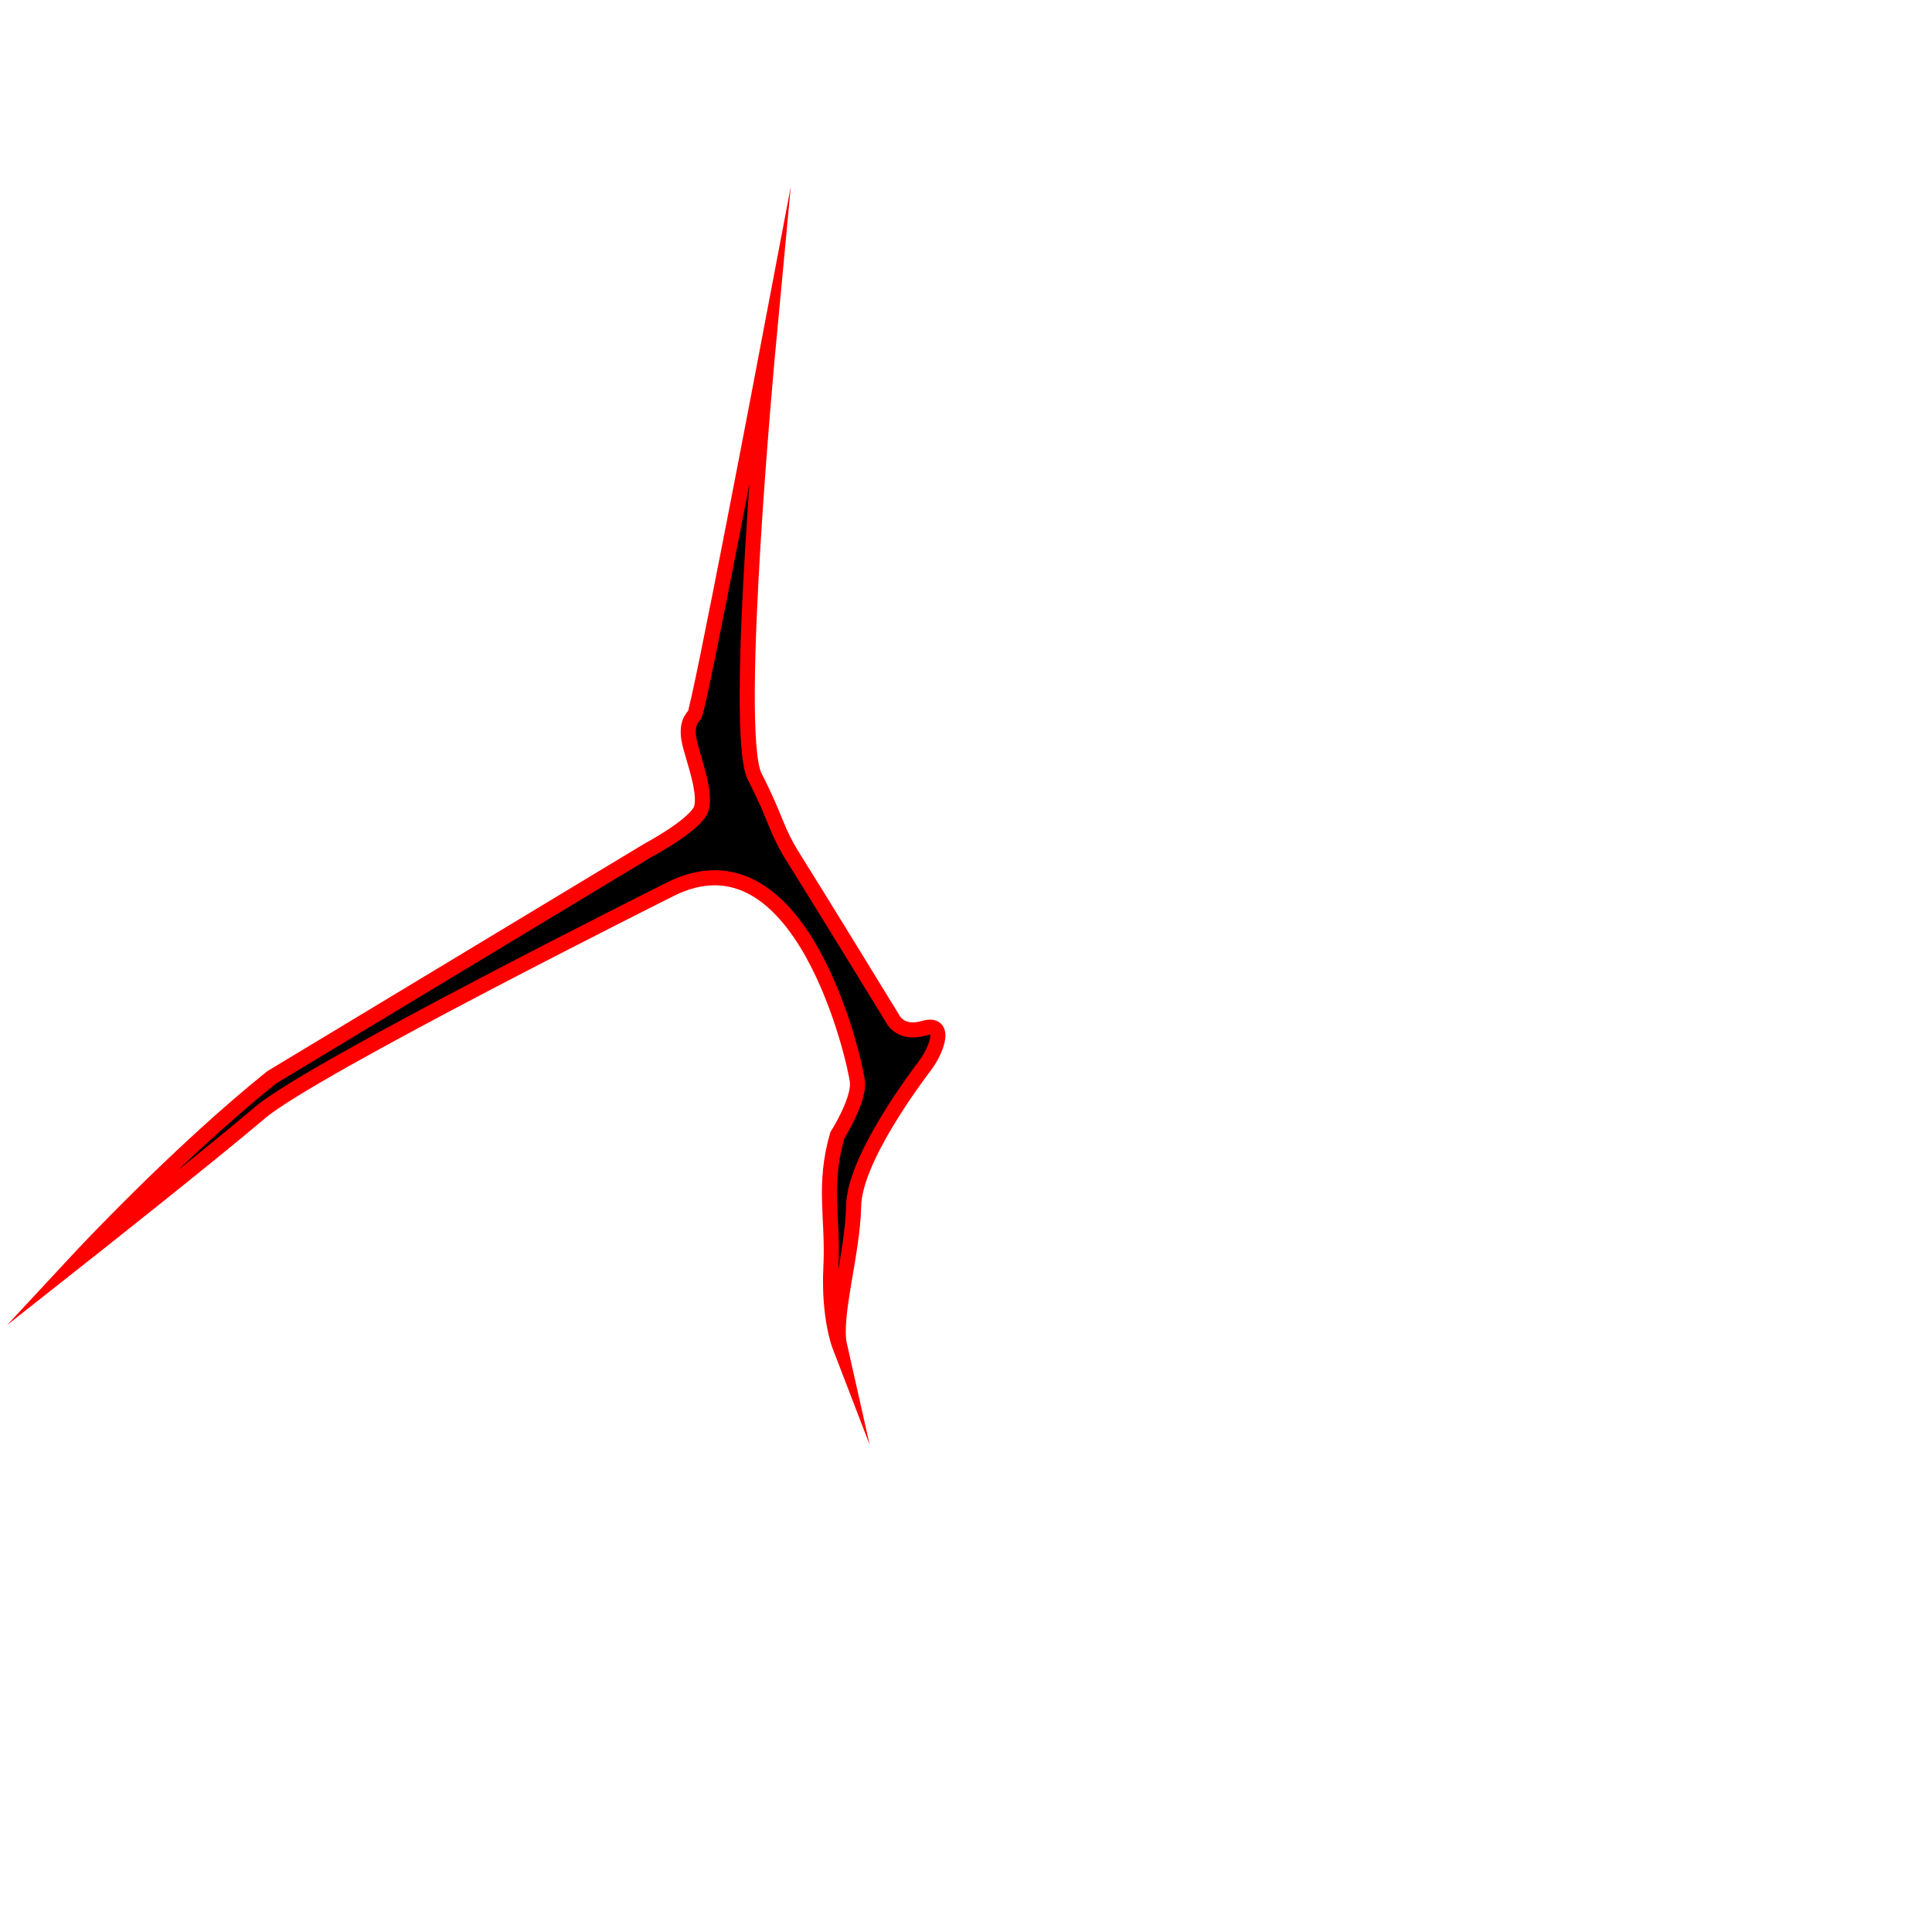<?xml version="1.0" encoding="UTF-8"?>
<svg id="Layer_2" data-name="Layer 2" xmlns="http://www.w3.org/2000/svg" viewBox="0 0 256 256">
  <defs>
    <style>
      .cls-1 {
        stroke: red;
        stroke-miterlimit: 100;
        stroke-width: 2px;
      }
    </style>
  </defs>
  <path class="cls-1" d="m88.68,117.9s-47.31,23.65-54.2,29.51c-6.9,5.87-23.97,19.34-23.97,19.34,0,0,12.9-13.88,25.45-23.97l49.94-30.13s6.56-3.49,7.07-5.64-.93-5.99-1.52-8.29c-.59-2.3-.04-3.31.57-3.97s9.78-48.95,9.78-48.95c0,0-4.81,51.23-1.79,57.12,3.02,5.89,2.7,6.9,5.21,10.87,2.51,3.97,12.98,21.06,12.98,21.06,0,0,.98,2.34,4.2,1.4s1.59,3.04.28,4.79c-1.31,1.75-9.46,12.54-9.57,18.77s-2.73,14.66-1.87,18.47c0,0-1.47-3.82-1.14-10.37.33-6.55-1.08-10.8.85-17.48,0,0,2.92-4.59,2.66-7.1s-7.32-34.4-24.92-25.44Z"/>
</svg>
